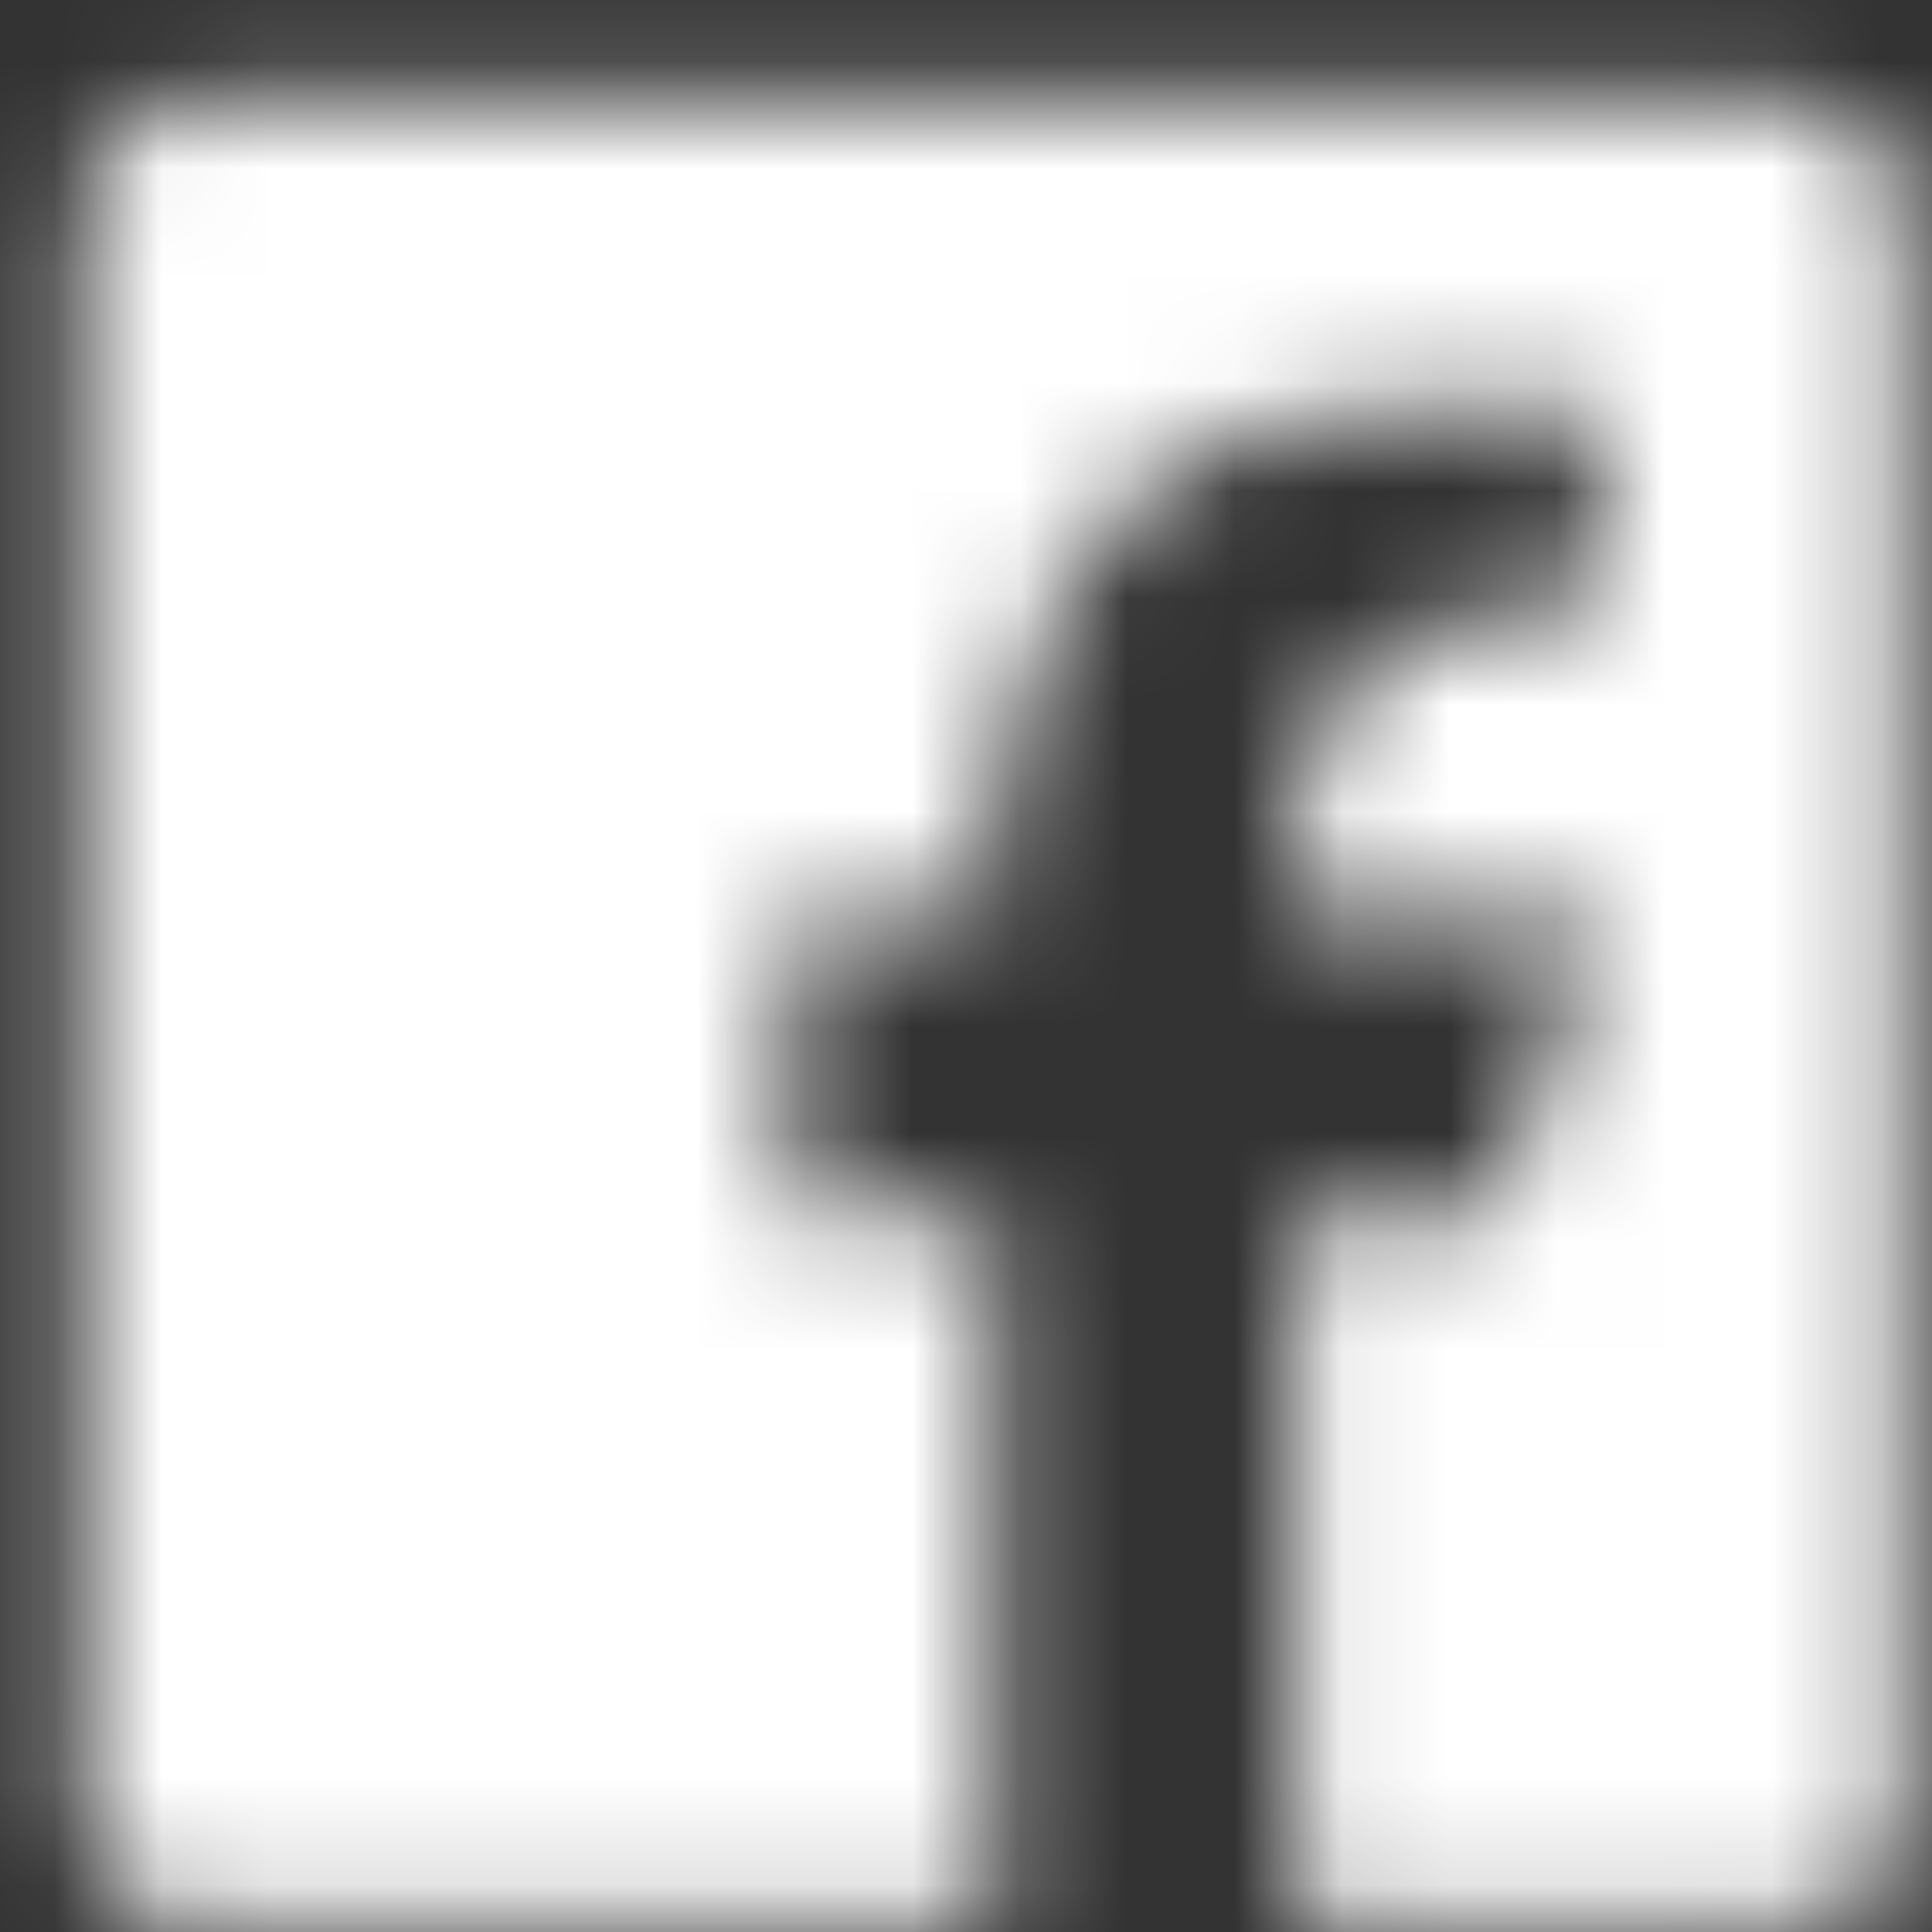 <?xml version="1.0" encoding="UTF-8"?>
<svg width="18px" height="18px" viewBox="0 0 18 18" version="1.1" xmlns="http://www.w3.org/2000/svg" xmlns:xlink="http://www.w3.org/1999/xlink">
    <rect x="0" y="0" width="18" height="18" fill="#333333" stroke="none"/>
    <!-- Generator: Sketch 62 (91390) - https://sketch.com -->
    <title>Group 10</title>
    <desc>Created with Sketch.</desc>
    <defs>
        <path d="M1.714,0.899 C1.191,0.899 0.772,1.318 0.772,1.841 L0.772,1.841 L0.772,16.919 C0.772,17.442 1.191,17.861 1.714,17.861 L1.714,17.861 L16.792,17.861 C17.316,17.861 17.734,17.442 17.734,16.919 L17.734,16.919 L17.734,1.841 C17.734,1.318 17.316,0.899 16.792,0.899 L16.792,0.899 L1.714,0.899 Z M14.907,3.727 L14.907,5.612 L13.965,5.612 C12.469,6.073 12.262,6.569 12.081,7.495 L12.081,7.495 L12.081,8.438 L14.907,8.438 L13.965,11.264 L12.081,11.264 L12.081,17.861 L9.254,17.861 L9.254,11.264 L7.369,11.264 L7.369,8.438 L9.254,8.438 L9.254,7.495 C9.597,4.898 10.946,3.727 13.023,3.727 L13.023,3.727 C13.581,3.727 14.127,3.758 14.5,3.758 L14.5,3.758 C14.686,3.758 14.828,3.749 14.907,3.727 L14.907,3.727 Z" id="path-1"></path>
    </defs>
    <g id="HomePage" stroke="none" stroke-width="1" fill="none" fill-rule="evenodd">
        <g id="Aktualno-članek" transform="translate(-752, -3344)">
            <g id="Noga-Copy" transform="translate(-13, 3309)">
                <g id="Group-10" transform="translate(765, 35.063)">
                    <mask id="mask-2" fill="white">
                        <use xlink:href="#path-1"></use>
                    </mask>
                    <g id="Clip-9"></g>
                    <polygon id="Fill-8" fill="#FFFFFF" mask="url(#mask-2)" points="-3.939 22.574 22.447 22.574 22.447 -3.812 -3.939 -3.812"></polygon>
                </g>
            </g>
        </g>
    </g>
</svg>